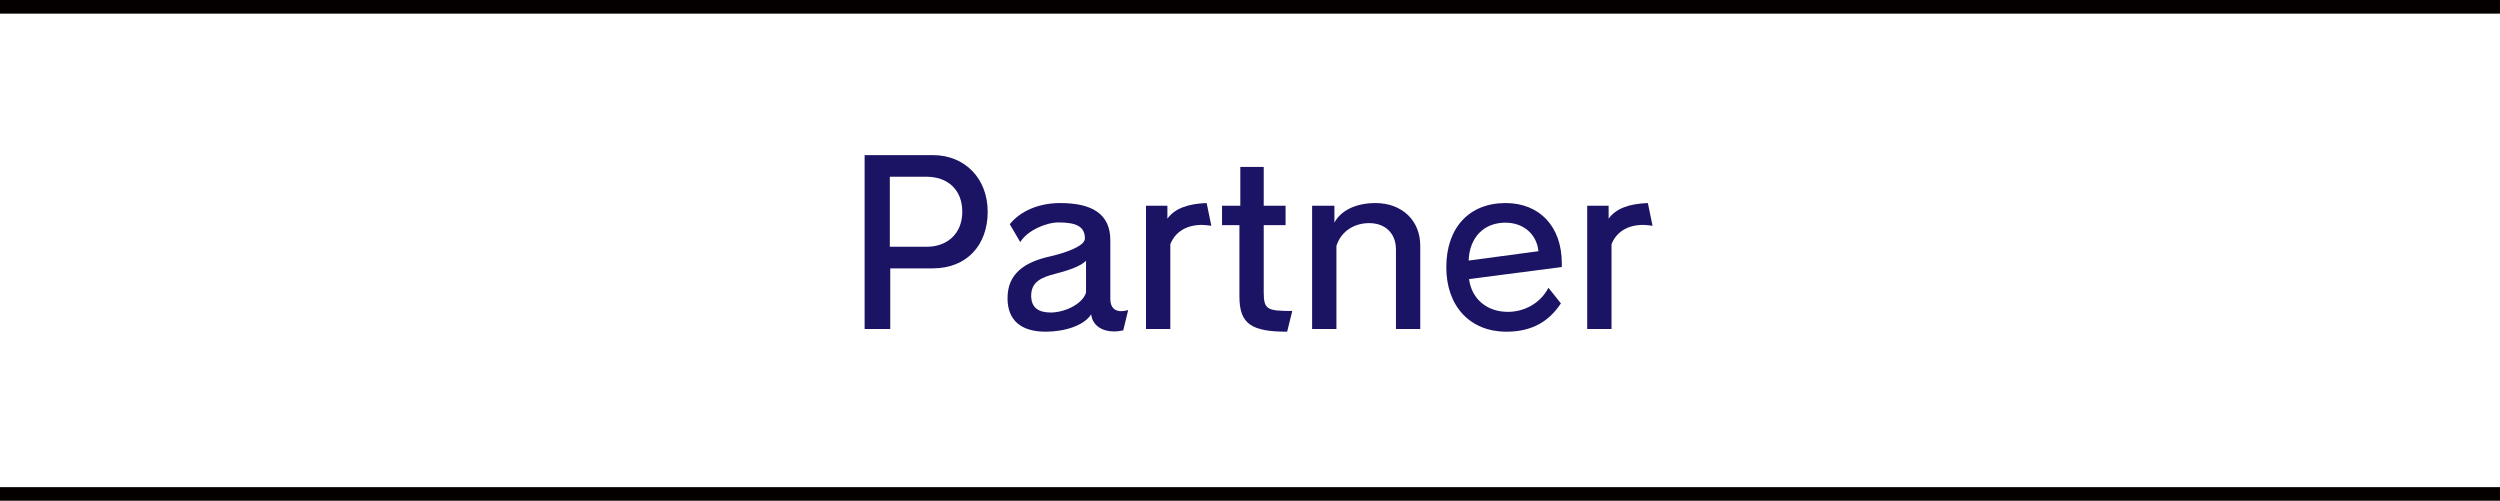 <svg viewBox="0 0 672.75 134.75" xmlns="http://www.w3.org/2000/svg"><g fill="#1b1464"><path d="m232.67 88.54v-46.8h18.36c8.64 0 14.76 6.3 14.76 15.24s-5.58 15.24-14.82 15.24h-11.4v16.32zm16.8-22.14c5.16 0 9.48-3.3 9.48-9.42s-4.14-9.42-9.6-9.42h-9.9v18.84z"/><path d="m302.27 88.9c-.84.18-1.68.3-2.46.3-3.18 0-5.82-1.56-6.18-4.62-1.86 3-7.08 4.68-12.24 4.68-6.78 0-10.14-3.18-10.26-8.7v-.36c0-6.42 4.38-9.66 11.52-11.22 4.92-1.14 9.3-2.94 9.3-4.8 0-3.3-2.46-4.32-7.08-4.32-3.42 0-8.4 2.16-10.32 5.28l-2.82-4.8c2.76-3.48 7.74-5.7 13.56-5.7 8.7 0 13.5 3 13.5 10.02v15.78c0 2.28 1.14 3.3 2.94 3.3.54 0 1.2-.12 1.86-.3zm-10.02-18.72c-1.44 1.44-4.5 2.52-7.98 3.42-4.14 1.02-6.78 2.28-6.78 6v.36c.18 2.76 1.86 4.14 5.28 4.14s8.4-2.04 9.48-5.34z"/><path d="m308.39 88.54v-33.18h5.76v3.48c1.98-2.76 5.58-4.02 10.56-4.2l1.26 6.12c-.9-.12-1.74-.24-2.52-.24-4.2 0-7.26 1.92-8.52 5.22v22.8z"/><path d="m346.37 89.26c-9.54 0-12.84-2.04-12.84-9.42v-19.26h-4.68v-5.22h4.92v-10.44h6.3v10.44h5.88v5.22h-5.88v18.06c0 4.68.96 5.04 7.68 5.04z"/><path d="m375.65 88.54v-21.42c0-4.5-3.06-7.08-7.2-7.08-3.9 0-7.5 2.04-8.82 6.12v22.38h-6.54v-33.18h6v4.56c1.56-3.06 5.52-5.28 11.04-5.28 7.14 0 12.06 4.68 12.06 11.46v22.44z"/><path d="m420.04 81.64c-3.18 4.8-7.68 7.62-14.7 7.62-9.66 0-16.14-6.78-16.14-17.34s6.06-17.28 15.96-17.28c9.12 0 15.12 6.3 15.12 16.2v1.02l-24.96 3.24c.72 5.46 4.92 8.82 10.44 8.82 4.56 0 8.82-2.4 10.92-6.48zm-6.05-14.04c-.42-4.44-3.9-7.68-8.88-7.68-5.76 0-9.66 3.9-9.9 10.2z"/><path d="m427.12 88.54v-33.18h5.76v3.48c1.98-2.76 5.58-4.02 10.56-4.2l1.26 6.12c-.9-.12-1.74-.24-2.52-.24-4.2 0-7.26 1.92-8.52 5.22v22.8z"/></g><path d="m0 131.09h672.75v3.67h-672.75z" fill="#040000"/><path d="m0 0h672.75v3.67h-672.75z" fill="#040000"/></svg>